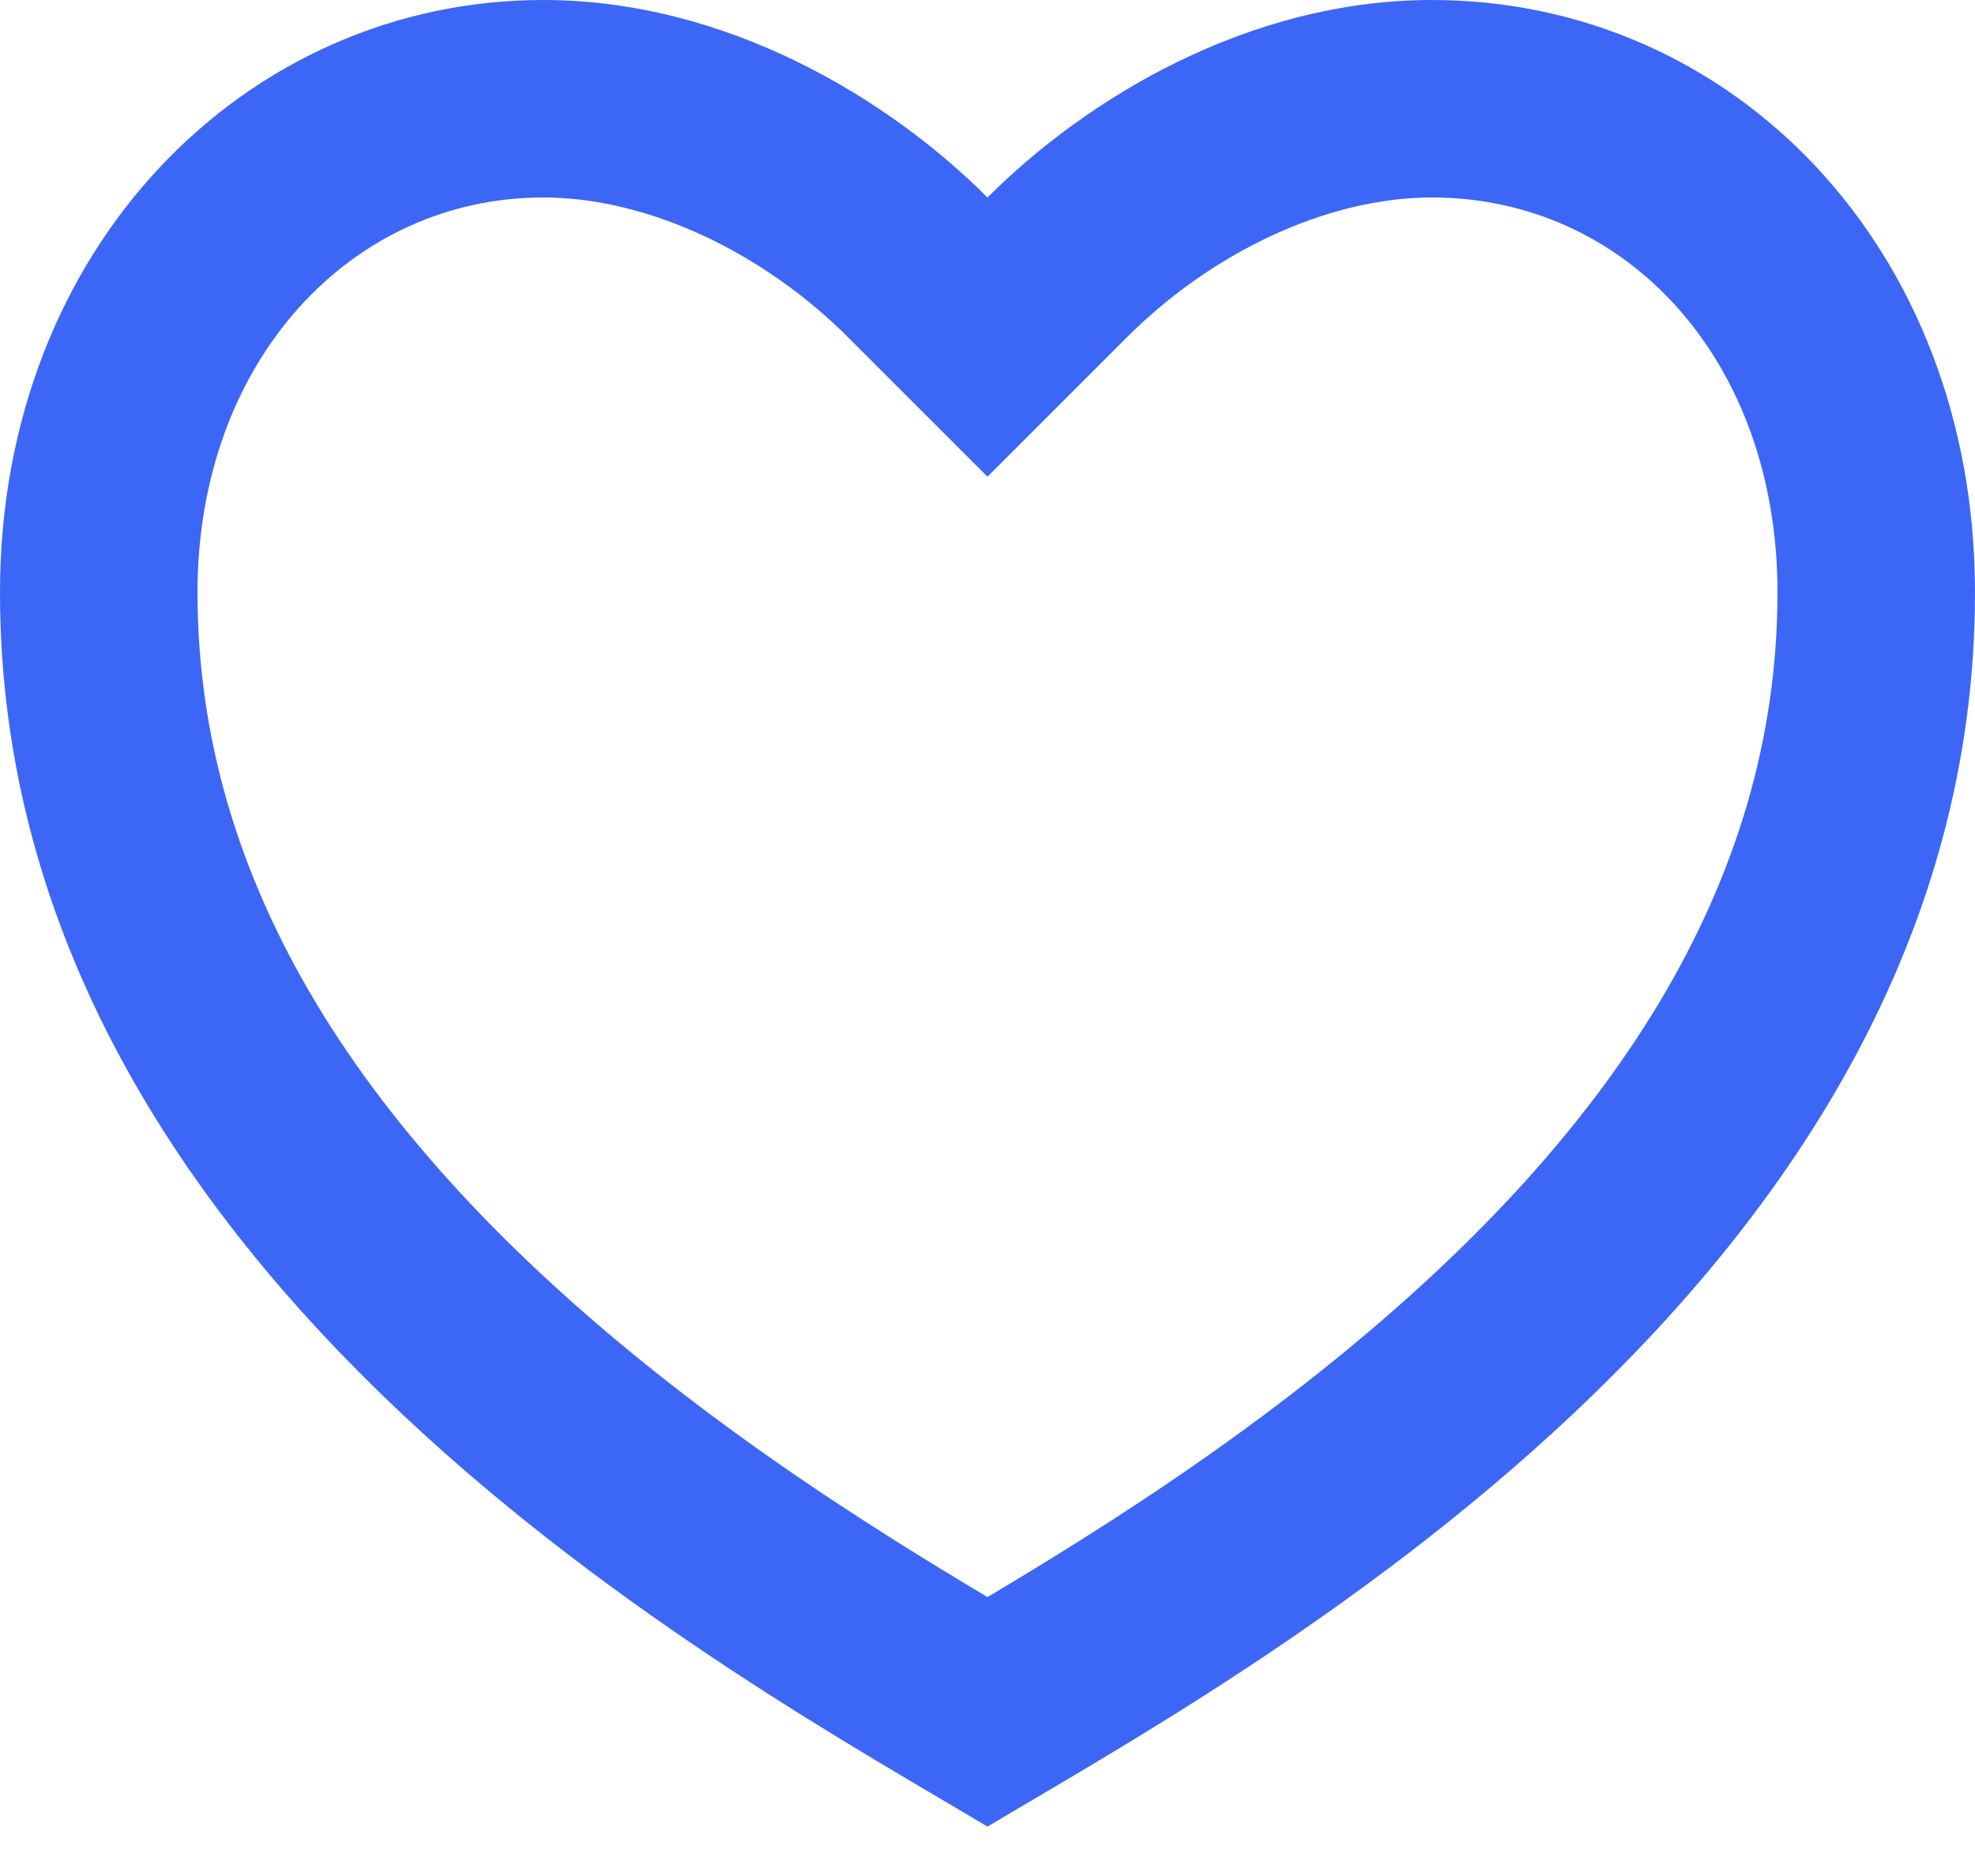 <svg width="20" height="19" viewBox="0 0 20 19" fill="none" xmlns="http://www.w3.org/2000/svg">
<path d="M14.5 0C17.538 0 20 2.5 20 6C20 13 12.5 17 10 18.5C7.5 17 6.10352e-05 13 6.10352e-05 6C6.10352e-05 2.5 2.5 0 5.5 0C7.36 0 9 1 10 2C11 1 12.64 0 14.5 0ZM10.934 15.604C11.816 15.049 12.61 14.495 13.355 13.903C16.334 11.533 18 8.944 18 6C18 3.641 16.463 2 14.5 2C13.424 2 12.259 2.569 11.414 3.414L10 4.828L8.586 3.414C7.741 2.569 6.576 2 5.5 2C3.559 2 2 3.656 2 6C2 8.944 3.666 11.533 6.645 13.903C7.39 14.495 8.185 15.049 9.066 15.604C9.365 15.792 9.661 15.973 10 16.175C10.339 15.973 10.636 15.792 10.934 15.604Z" fill="#3C66F6"/>
</svg>
